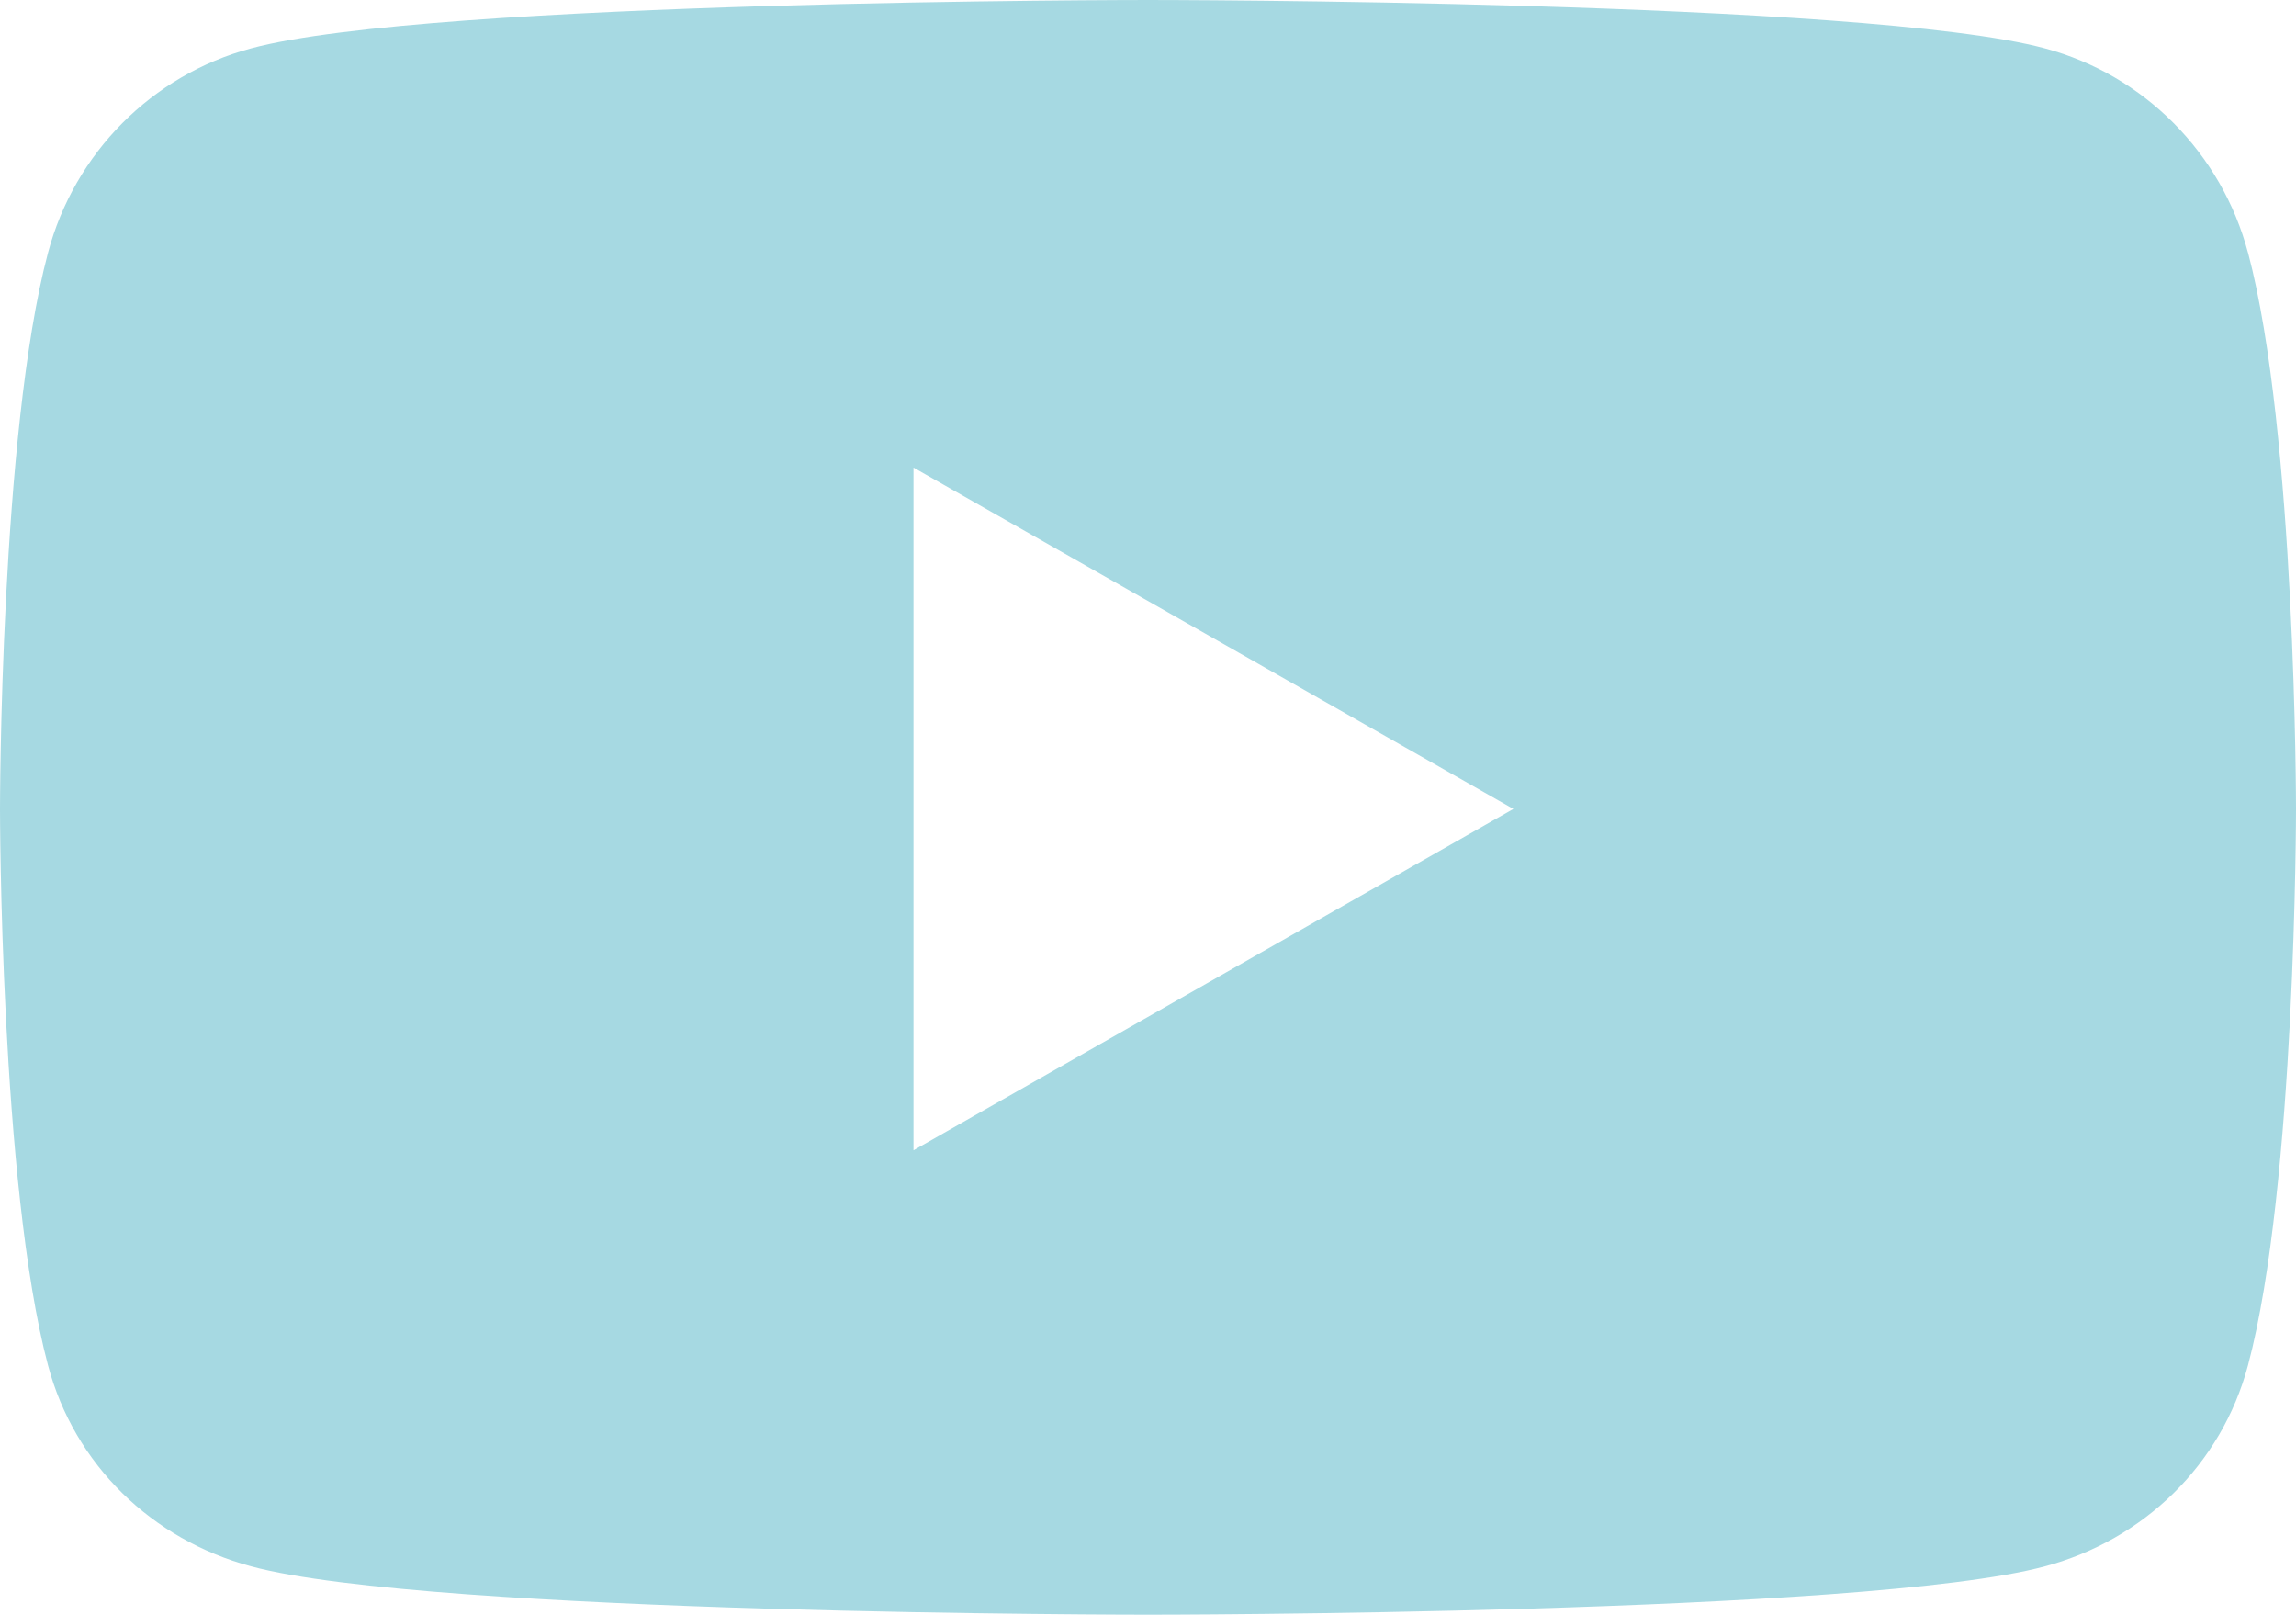 <?xml version="1.0" encoding="UTF-8"?><svg id="_レイヤー_2" xmlns="http://www.w3.org/2000/svg" viewBox="0 0 117.2 82.4"><defs><style>.cls-1{fill:#a6d9e2;}</style></defs><g id="_レイヤー_1-2"><path class="cls-1" d="M114.75,12.9c-1.35-5.09-5.32-9.08-10.36-10.43C95.25,0,58.6,0,58.6,0c0,0-36.65,0-45.79,2.47C7.77,3.82,3.8,7.81,2.45,12.9,0,22.1,0,41.28,0,41.28c0,0,0,19.18,2.45,28.39,1.35,5.09,5.32,8.9,10.36,10.26,9.14,2.47,45.79,2.47,45.79,2.47,0,0,36.65,0,45.79-2.47,5.04-1.35,9.01-5.19,10.36-10.26,2.45-9.21,2.45-28.39,2.45-28.39,0,0,0-19.18-2.45-28.39h0ZM46.63,58.71V23.86l30.62,17.42-30.62,17.42h0Z"/></g></svg>